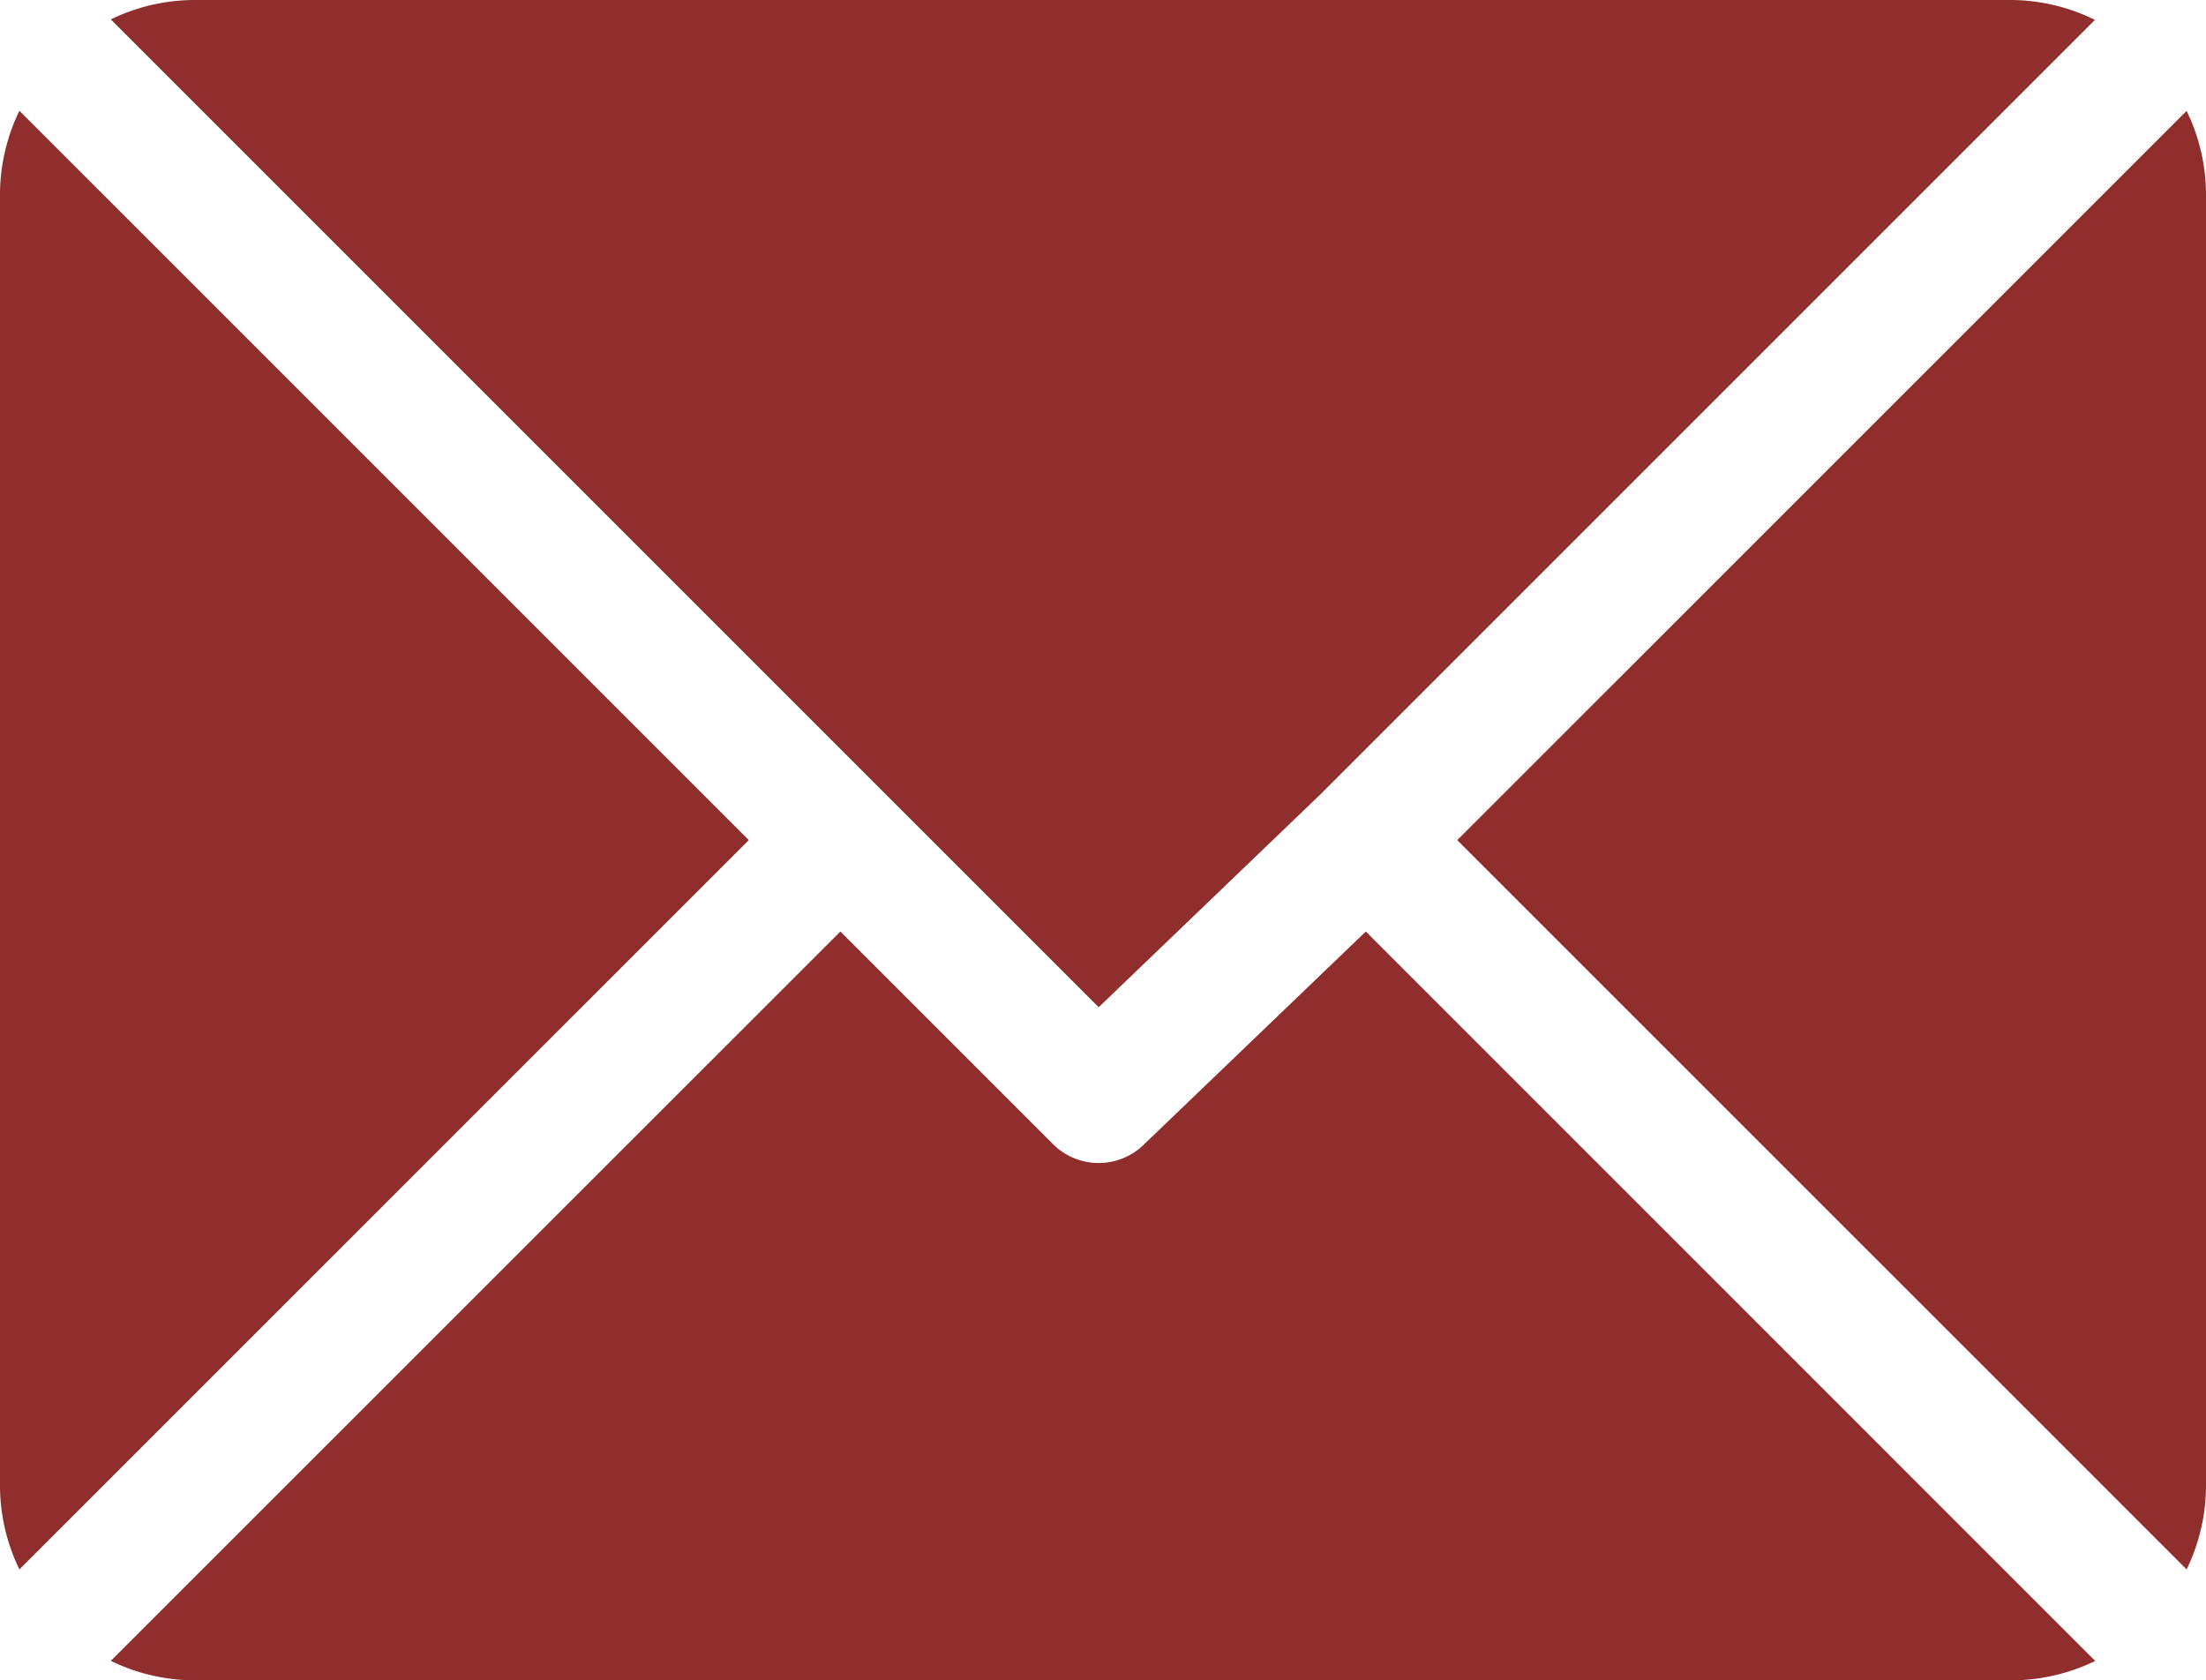 <svg xmlns="http://www.w3.org/2000/svg" width="32.172" height="24.506" viewBox="0 0 32.172 24.506"><defs><style>.a{fill:#902d2d;}</style></defs><g transform="translate(0 -61)"><g transform="translate(1.616 61)"><path class="a" d="M53.449,61H26.932a2.8,2.8,0,0,0-1.211.283L40.128,75.69l3.229-3.1h0l11.3-11.3A2.8,2.8,0,0,0,53.449,61Z" transform="translate(-25.721 -61)"/></g><g transform="translate(21.252 62.617)"><path class="a" d="M348.85,86.728,338.213,97.364,348.85,108a2.8,2.8,0,0,0,.283-1.211V87.939A2.8,2.8,0,0,0,348.85,86.728Z" transform="translate(-338.213 -86.728)"/></g><g transform="translate(0 62.616)"><path class="a" d="M.283,86.721A2.8,2.8,0,0,0,0,87.932v18.851a2.8,2.8,0,0,0,.283,1.211L10.92,97.358Z" transform="translate(0 -86.721)"/></g><g transform="translate(1.616 74.586)"><path class="a" d="M44.017,277.211l-3.23,3.1a.942.942,0,0,1-1.333,0l-3.1-3.1L25.714,287.848a2.8,2.8,0,0,0,1.212.284H53.443a2.8,2.8,0,0,0,1.211-.283Z" transform="translate(-25.714 -277.211)"/></g></g></svg>